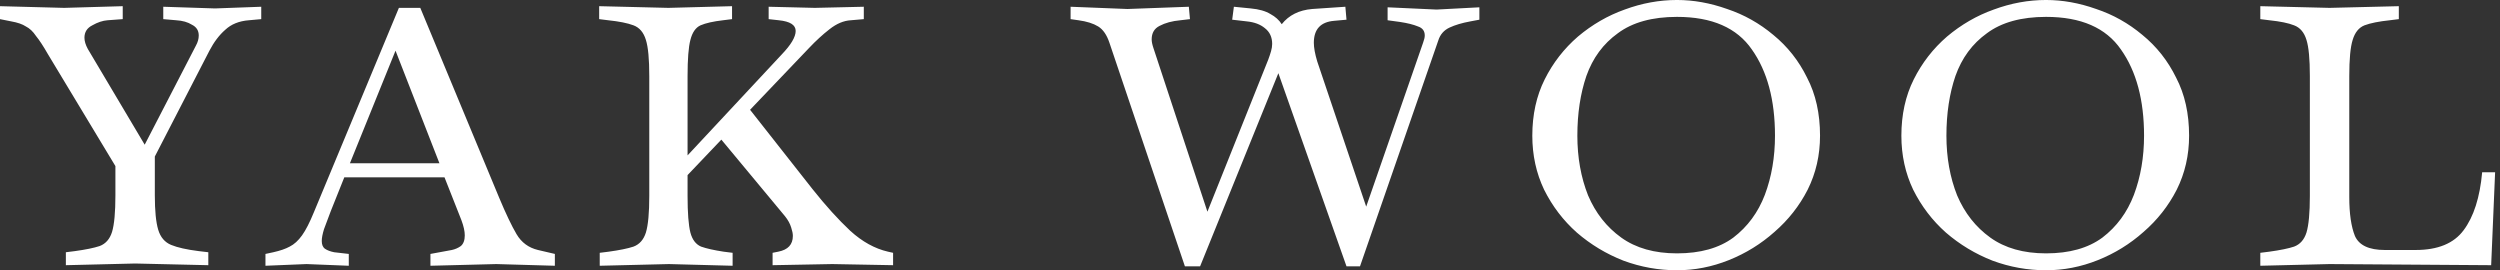 <?xml version="1.0" encoding="UTF-8"?> <svg xmlns="http://www.w3.org/2000/svg" width="444" height="48" viewBox="0 0 444 48" fill="none"><rect x="0" y="0" width="444" height="48" fill="#333333" stroke="none"/><path d="M11.697 47.098V44.798L13.297 44.598C15.23 44.332 16.697 44.032 17.697 43.698C18.764 43.298 19.497 42.465 19.897 41.198C20.297 39.865 20.497 37.698 20.497 34.698V29.498L8.497 9.598C7.697 8.198 6.997 7.132 6.397 6.398C5.864 5.598 5.264 5.032 4.597 4.698C3.997 4.298 3.13 3.998 1.997 3.798L-0.003 3.398V1.098L11.397 1.398L21.797 1.098V3.398L19.097 3.598C18.23 3.665 17.33 3.965 16.397 4.498C15.463 4.965 14.997 5.698 14.997 6.698C14.997 7.298 15.197 7.965 15.597 8.698L25.697 25.698L34.797 8.098C35.13 7.498 35.297 6.898 35.297 6.298C35.297 5.432 34.897 4.798 34.097 4.398C33.364 3.932 32.43 3.665 31.297 3.598L28.997 3.398V1.198L38.197 1.498L46.397 1.198V3.398L44.197 3.598C42.464 3.732 41.063 4.298 39.997 5.298C38.93 6.232 37.997 7.465 37.197 8.998L27.497 27.798V34.698C27.497 37.432 27.697 39.465 28.097 40.798C28.497 42.132 29.264 43.032 30.397 43.498C31.53 43.965 33.163 44.332 35.297 44.598L36.997 44.798V47.098L23.997 46.798L11.697 47.098ZM47.145 47.198V45.098L48.544 44.798C49.745 44.532 50.711 44.198 51.444 43.798C52.245 43.398 52.978 42.732 53.645 41.798C54.311 40.865 55.011 39.498 55.745 37.698L70.844 1.398H74.644L88.644 35.098C89.844 37.965 90.878 40.132 91.745 41.598C92.611 43.065 93.878 43.998 95.544 44.398L98.544 45.098V47.198L88.144 46.898L76.445 47.198V45.098L80.245 44.398C80.844 44.265 81.378 44.032 81.844 43.698C82.311 43.298 82.544 42.665 82.544 41.798C82.544 41.065 82.344 40.165 81.945 39.098L78.945 31.498H61.145L58.745 37.498C58.278 38.765 57.878 39.832 57.544 40.698C57.278 41.565 57.145 42.265 57.145 42.798C57.145 43.465 57.344 43.932 57.745 44.198C58.145 44.465 58.678 44.665 59.344 44.798L61.944 45.098V47.198L54.444 46.898L47.145 47.198ZM70.245 8.998L62.145 28.998H78.044L70.245 8.998ZM106.512 47.198V44.898L108.112 44.698C110.045 44.432 111.512 44.132 112.512 43.798C113.578 43.398 114.312 42.565 114.712 41.298C115.112 39.965 115.312 37.798 115.312 34.798V13.498C115.312 10.498 115.112 8.365 114.712 7.098C114.312 5.765 113.578 4.898 112.512 4.498C111.445 4.098 109.945 3.798 108.012 3.598L106.412 3.398V1.098L118.712 1.398L130.012 1.098V3.398L128.412 3.598C126.678 3.798 125.345 4.098 124.412 4.498C123.545 4.898 122.945 5.765 122.612 7.098C122.278 8.365 122.112 10.498 122.112 13.498V27.598L138.812 9.698C140.478 7.965 141.312 6.565 141.312 5.498C141.312 4.432 140.312 3.798 138.312 3.598L136.512 3.398V1.198L144.712 1.398L153.412 1.198V3.398L151.112 3.598C149.845 3.665 148.578 4.198 147.312 5.198C146.112 6.132 144.912 7.232 143.712 8.498L133.212 19.498L144.312 33.598C146.645 36.532 148.878 38.998 151.012 40.998C153.145 42.932 155.378 44.165 157.712 44.698L158.612 44.898V47.098L147.812 46.898L137.212 47.098V44.898L138.212 44.698C139.945 44.365 140.812 43.432 140.812 41.898C140.812 41.498 140.712 40.998 140.512 40.398C140.312 39.732 139.945 39.065 139.412 38.398L128.112 24.798L122.112 31.098V34.798C122.112 37.798 122.278 39.965 122.612 41.298C122.945 42.565 123.578 43.398 124.512 43.798C125.445 44.132 126.778 44.432 128.512 44.698L130.112 44.898V47.198L118.812 46.898L106.512 47.198ZM210.437 47.298L197.037 7.598C196.57 6.198 195.903 5.232 195.037 4.698C194.17 4.165 193.003 3.798 191.537 3.598L190.137 3.398V1.198L200.237 1.598L211.137 1.198L211.337 3.398L209.637 3.598C208.17 3.732 206.937 4.065 205.937 4.598C205.003 5.065 204.537 5.865 204.537 6.998C204.537 7.398 204.637 7.898 204.837 8.498L214.437 37.598L225.237 10.598C225.437 10.065 225.603 9.565 225.737 9.098C225.87 8.632 225.937 8.198 225.937 7.798C225.937 6.598 225.503 5.665 224.637 4.998C223.837 4.332 222.77 3.932 221.437 3.798L218.837 3.498L219.137 1.198L222.137 1.498C223.603 1.632 224.77 1.965 225.637 2.498C226.503 2.965 227.17 3.565 227.637 4.298C228.903 2.698 230.703 1.798 233.037 1.598L238.937 1.198L239.137 3.498L236.937 3.698C234.537 3.898 233.337 5.198 233.337 7.598C233.337 8.465 233.537 9.565 233.937 10.898L242.637 36.698L252.737 7.598C252.937 7.065 253.037 6.632 253.037 6.298C253.037 5.498 252.637 4.965 251.837 4.698C251.037 4.365 249.97 4.098 248.637 3.898L246.437 3.598V1.298L255.137 1.698L262.737 1.298V3.498L261.137 3.798C259.67 4.065 258.437 4.432 257.437 4.898C256.437 5.365 255.77 6.132 255.437 7.198L241.537 47.298H239.137L227.037 12.998L213.137 47.298H210.437ZM297.838 47.998C294.571 47.998 291.404 47.432 288.338 46.298C285.271 45.098 282.504 43.432 280.038 41.298C277.638 39.165 275.704 36.632 274.238 33.698C272.838 30.765 272.138 27.565 272.138 24.098C272.138 20.365 272.871 17.032 274.338 14.098C275.804 11.165 277.771 8.632 280.238 6.498C282.771 4.365 285.538 2.765 288.538 1.698C291.604 0.565 294.704 -0.002 297.838 -0.002C300.771 -0.002 303.738 0.532 306.738 1.598C309.738 2.598 312.471 4.132 314.938 6.198C317.471 8.265 319.471 10.798 320.938 13.798C322.471 16.732 323.238 20.165 323.238 24.098C323.238 27.565 322.504 30.765 321.038 33.698C319.571 36.565 317.604 39.065 315.138 41.198C312.738 43.332 310.038 44.998 307.038 46.198C304.038 47.398 300.971 47.998 297.838 47.998ZM297.838 44.998C301.971 44.998 305.304 44.065 307.838 42.198C310.371 40.265 312.238 37.732 313.438 34.598C314.638 31.398 315.238 27.898 315.238 24.098C315.238 17.765 313.871 12.665 311.138 8.798C308.471 4.932 304.038 2.998 297.838 2.998C293.438 2.998 289.938 3.965 287.338 5.898C284.738 7.765 282.871 10.298 281.738 13.498C280.671 16.632 280.138 20.165 280.138 24.098C280.138 27.965 280.771 31.498 282.038 34.698C283.371 37.832 285.338 40.332 287.938 42.198C290.538 44.065 293.838 44.998 297.838 44.998ZM363.384 47.998C360.118 47.998 356.951 47.432 353.884 46.298C350.818 45.098 348.051 43.432 345.584 41.298C343.184 39.165 341.251 36.632 339.784 33.698C338.384 30.765 337.684 27.565 337.684 24.098C337.684 20.365 338.418 17.032 339.884 14.098C341.351 11.165 343.318 8.632 345.784 6.498C348.318 4.365 351.084 2.765 354.084 1.698C357.151 0.565 360.251 -0.002 363.384 -0.002C366.318 -0.002 369.284 0.532 372.284 1.598C375.284 2.598 378.018 4.132 380.484 6.198C383.018 8.265 385.018 10.798 386.484 13.798C388.018 16.732 388.784 20.165 388.784 24.098C388.784 27.565 388.051 30.765 386.584 33.698C385.118 36.565 383.151 39.065 380.684 41.198C378.284 43.332 375.584 44.998 372.584 46.198C369.584 47.398 366.518 47.998 363.384 47.998ZM363.384 44.998C367.518 44.998 370.851 44.065 373.384 42.198C375.918 40.265 377.784 37.732 378.984 34.598C380.184 31.398 380.784 27.898 380.784 24.098C380.784 17.765 379.418 12.665 376.684 8.798C374.018 4.932 369.584 2.998 363.384 2.998C358.984 2.998 355.484 3.965 352.884 5.898C350.284 7.765 348.418 10.298 347.284 13.498C346.218 16.632 345.684 20.165 345.684 24.098C345.684 27.965 346.318 31.498 347.584 34.698C348.918 37.832 350.884 40.332 353.484 42.198C356.084 44.065 359.384 44.998 363.384 44.998ZM401.431 47.198V44.898L403.031 44.698C404.965 44.432 406.431 44.132 407.431 43.798C408.498 43.398 409.231 42.565 409.631 41.298C410.031 39.965 410.231 37.798 410.231 34.798V13.498C410.231 10.498 410.031 8.365 409.631 7.098C409.231 5.765 408.498 4.898 407.431 4.498C406.431 4.098 404.965 3.798 403.031 3.598L401.431 3.398V1.098L413.731 1.398L426.031 1.098V3.398L424.431 3.598C422.498 3.798 420.998 4.098 419.931 4.498C418.931 4.898 418.231 5.765 417.831 7.098C417.431 8.365 417.231 10.498 417.231 13.498V34.998C417.231 37.932 417.565 40.232 418.231 41.898C418.965 43.565 420.731 44.398 423.531 44.398H429.031C432.965 44.398 435.798 43.232 437.531 40.898C439.331 38.498 440.431 35.065 440.831 30.598H443.131L442.431 47.098L413.731 46.898L401.431 47.198Z" fill="white"></path></svg> 